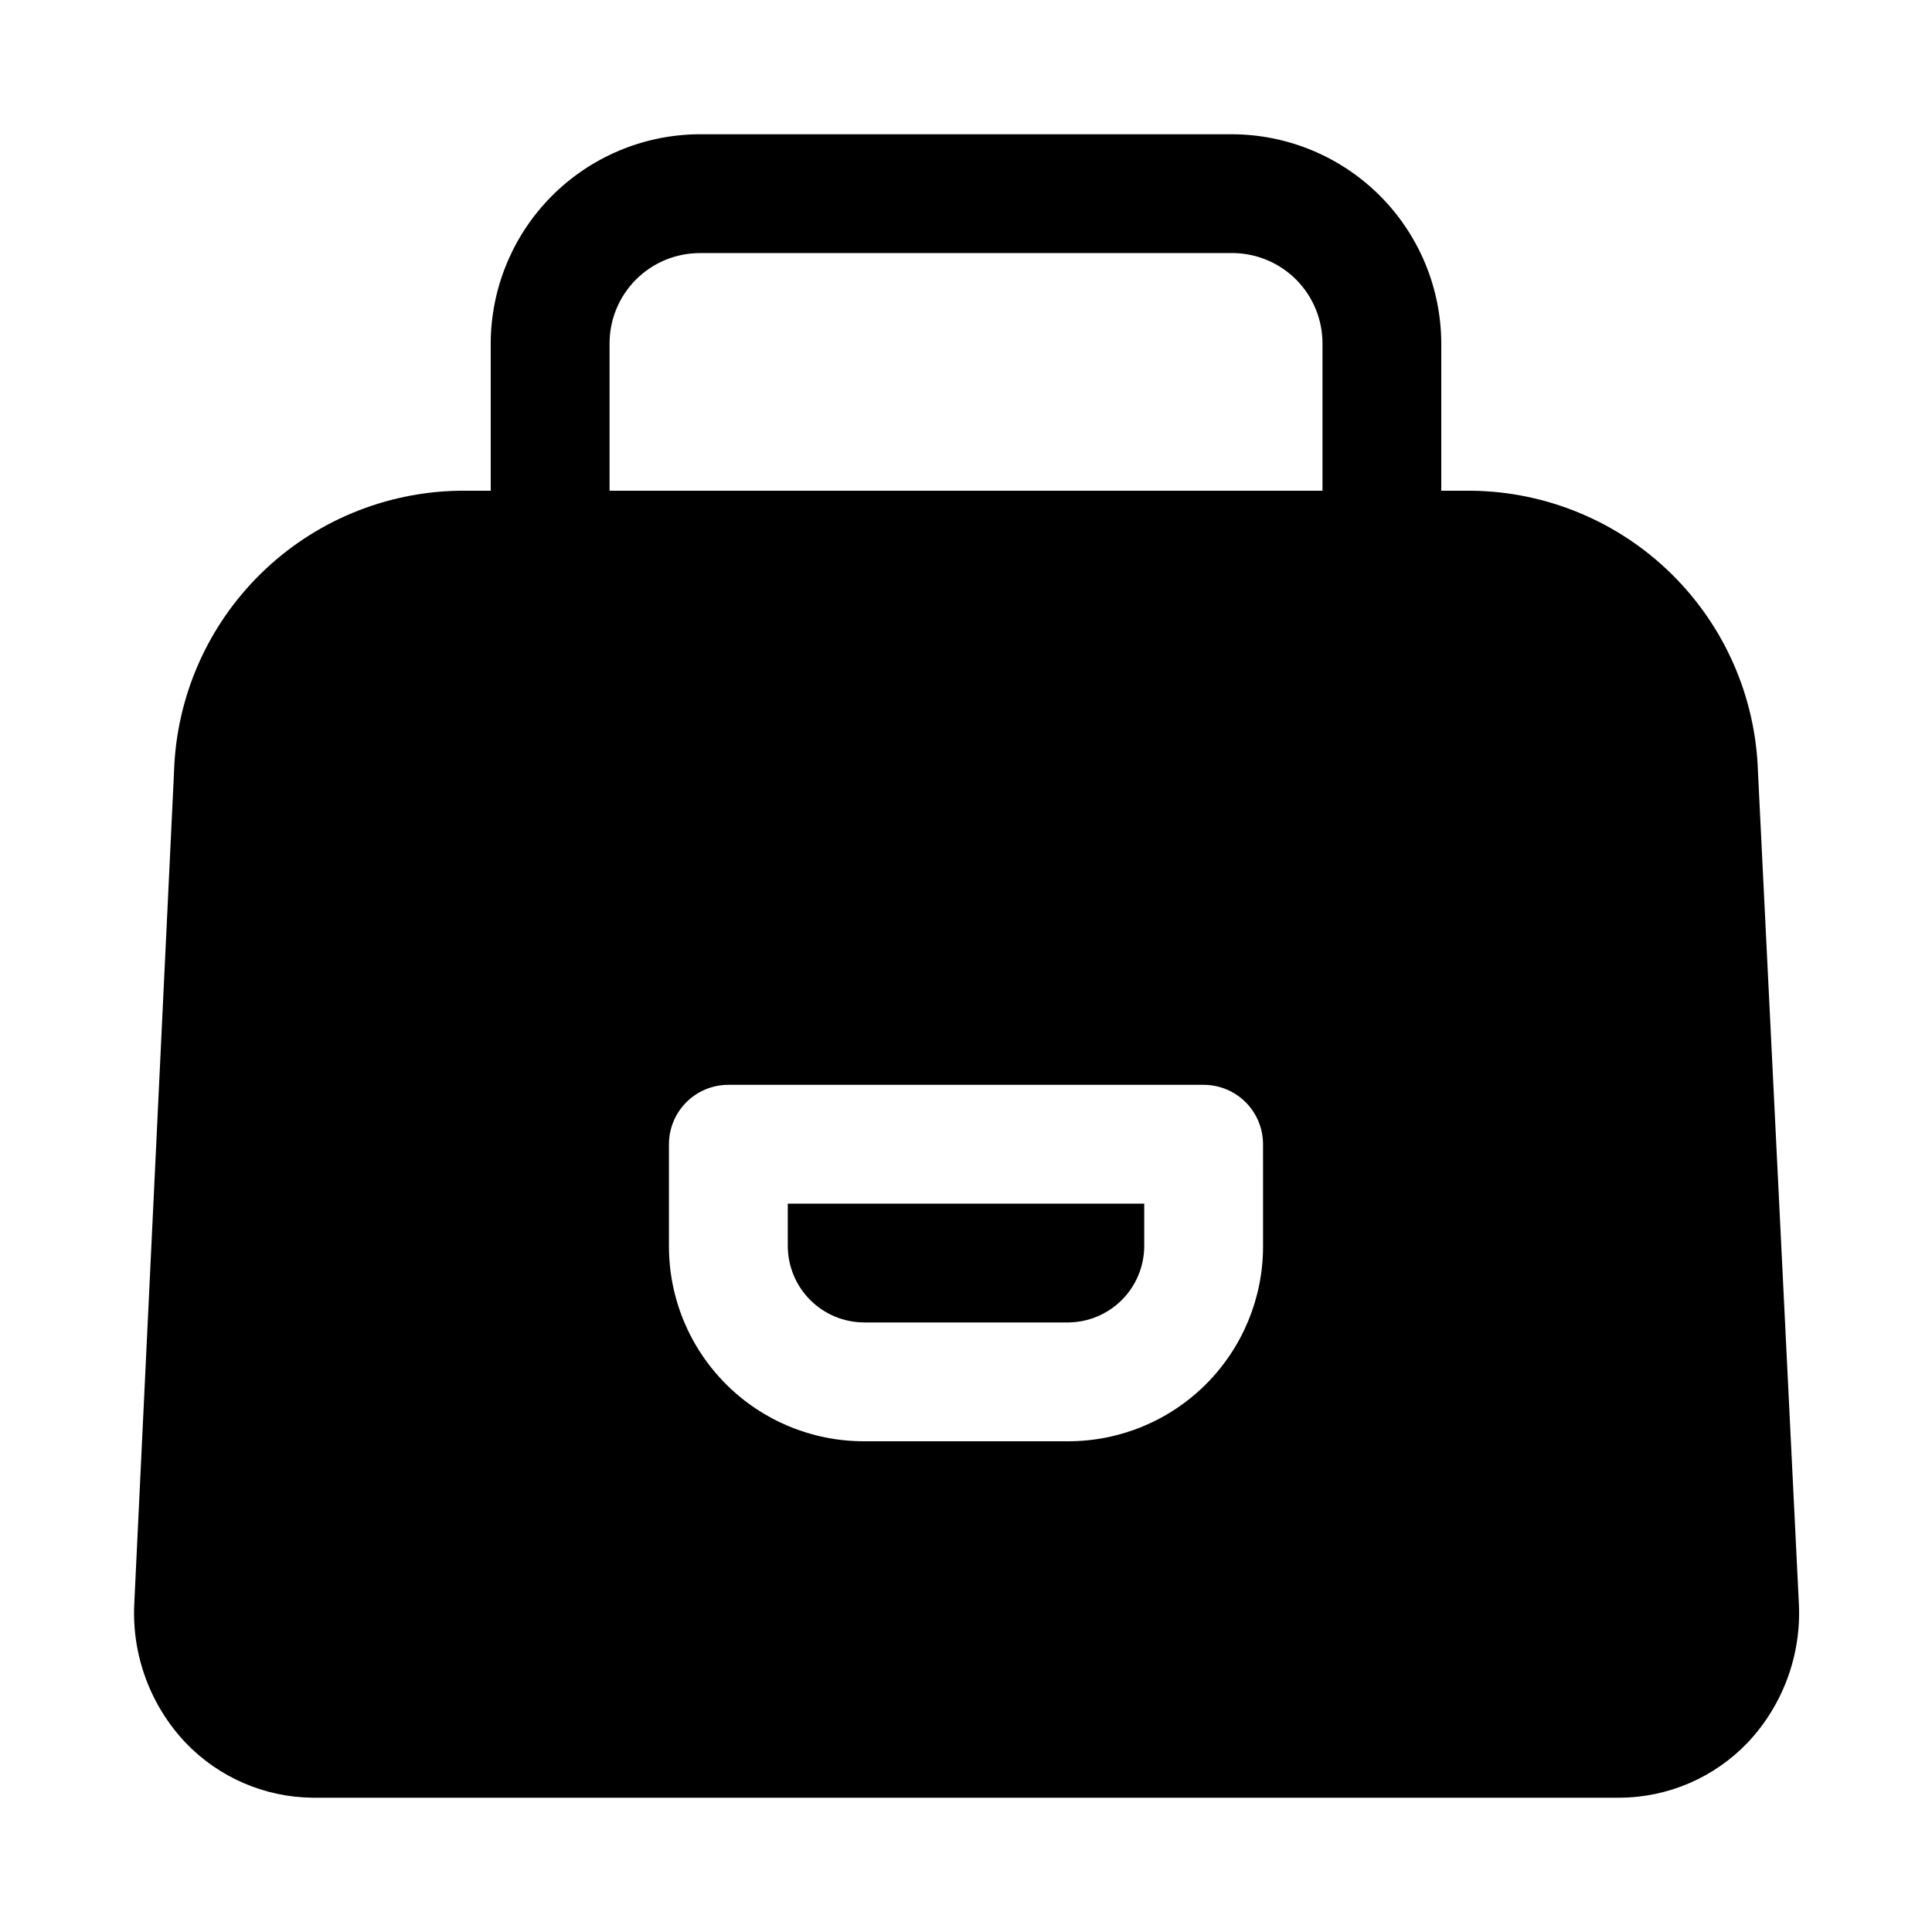 <?xml version="1.0" encoding="UTF-8"?>
<!-- Uploaded to: ICON Repo, www.iconrepo.com, Generator: ICON Repo Mixer Tools -->
<svg fill="#000000" width="800px" height="800px" version="1.1" viewBox="144 144 512 512" xmlns="http://www.w3.org/2000/svg">
 <g>
  <path d="m352.77 474.31c0.043 5.332 2.18 10.438 5.949 14.207 3.769 3.769 8.871 5.906 14.203 5.945h54.16c5.332-0.039 10.434-2.176 14.203-5.945 3.773-3.769 5.91-8.875 5.949-14.207v-11.332h-94.465z"/>
  <path d="m609.87 348.36c-0.645-19.75-8.875-38.488-22.977-52.328-14.105-13.84-32.996-21.711-52.754-21.984h-8.188v-39.047c-0.039-14.684-5.891-28.758-16.277-39.141-10.383-10.383-24.453-16.234-39.141-16.277h-141.7c-14.578 0.207-28.488 6.133-38.734 16.496-10.25 10.367-16.016 24.344-16.055 38.922v39.047h-8.188c-19.758 0.273-38.648 8.145-52.75 21.984-14.105 13.84-22.332 32.578-22.98 52.328l-10.547 220.73c-0.645 13.559 4.242 26.797 13.539 36.684 8.797 9.227 20.945 14.508 33.691 14.641h346.37c12.855-0.047 25.137-5.336 34.008-14.641 9.297-9.887 14.184-23.125 13.539-36.684zm-304.33-113.36c0-6.348 2.519-12.434 7.008-16.922s10.574-7.008 16.922-7.008h141.7c6.238 0.164 12.164 2.758 16.516 7.227 4.356 4.473 6.789 10.465 6.785 16.703v39.047h-188.93zm173.18 239.31c0 13.699-5.441 26.832-15.125 36.516-9.684 9.688-22.82 15.125-36.516 15.125h-54.16c-13.695 0-26.832-5.438-36.516-15.125-9.684-9.684-15.125-22.816-15.125-36.516v-27.078c0-4.176 1.66-8.18 4.613-11.133s6.957-4.609 11.133-4.609h125.95c4.172 0 8.18 1.656 11.133 4.609 2.949 2.953 4.609 6.957 4.609 11.133z"/>
 </g>
</svg>